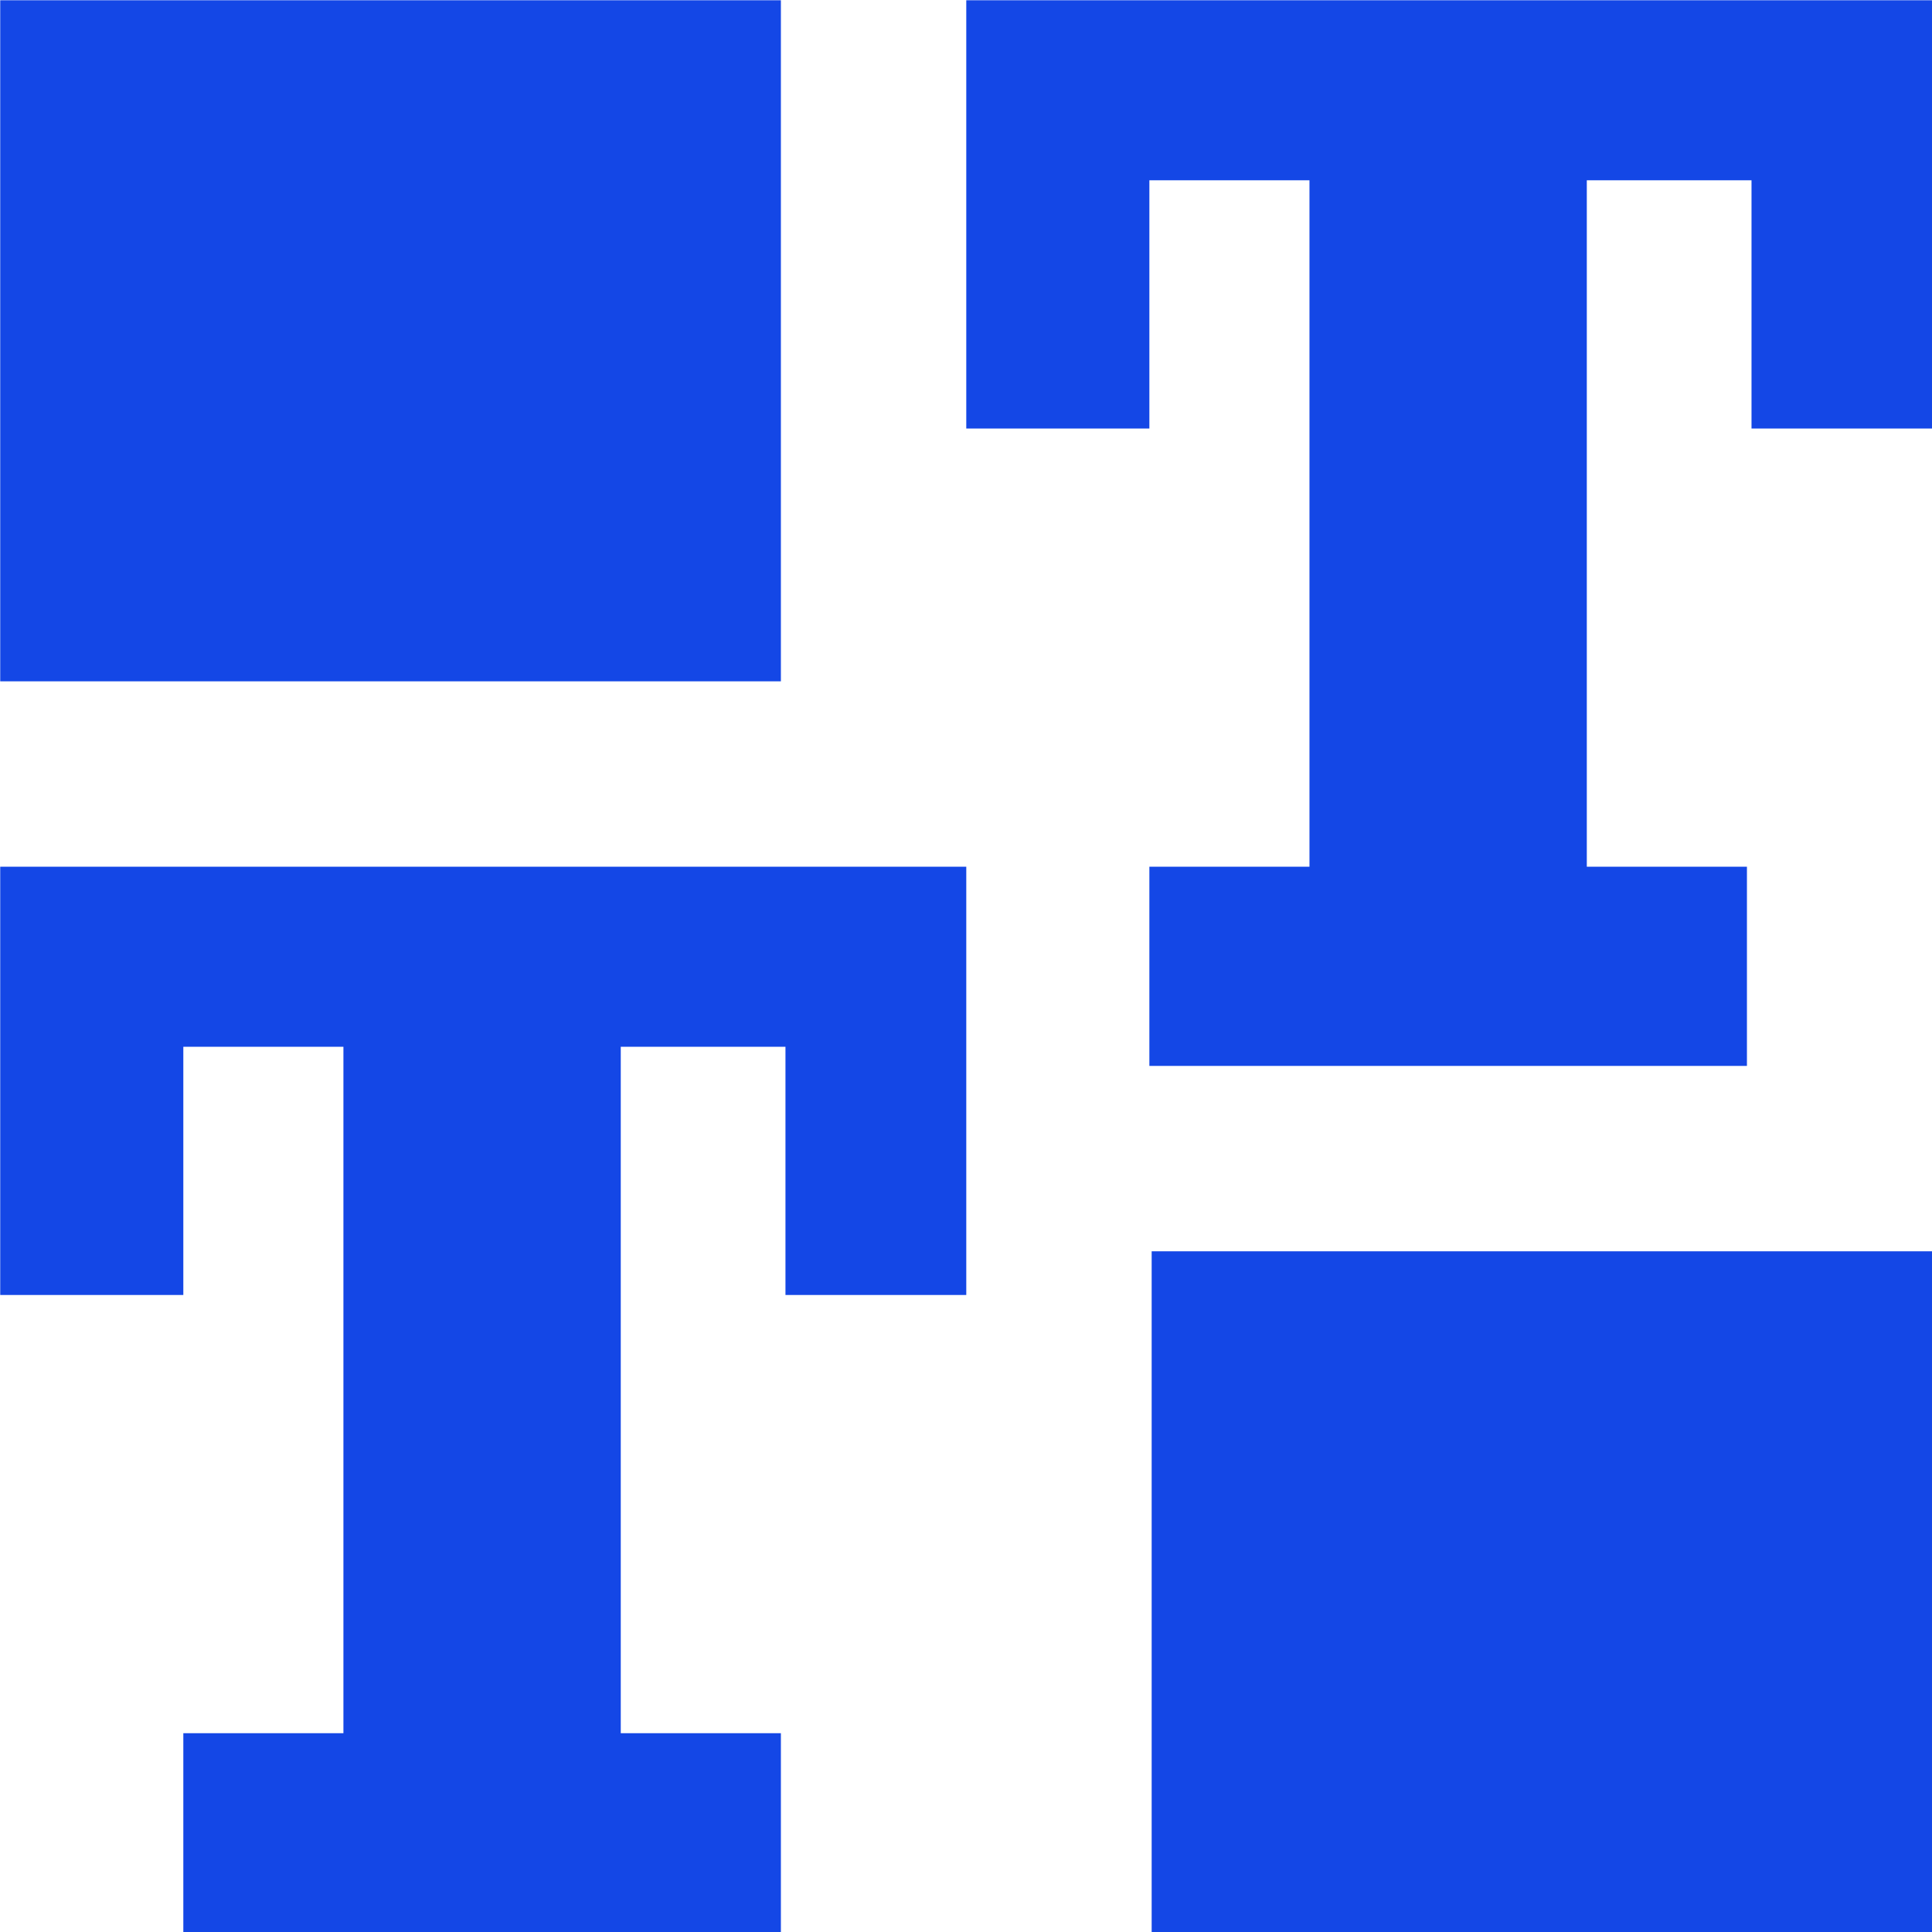 <?xml version="1.0" encoding="UTF-8" standalone="no"?>
<!DOCTYPE svg PUBLIC "-//W3C//DTD SVG 1.1//EN" "http://www.w3.org/Graphics/SVG/1.1/DTD/svg11.dtd">
<svg width="100%" height="100%" viewBox="0 0 500 500" version="1.1" xmlns="http://www.w3.org/2000/svg" xmlns:xlink="http://www.w3.org/1999/xlink" xml:space="preserve" xmlns:serif="http://www.serif.com/" style="fill-rule:evenodd;clip-rule:evenodd;stroke-linejoin:round;stroke-miterlimit:2;">
    <rect id="Artboard1" x="0" y="0" width="500" height="500" style="fill:none;"/>
    <g id="Artboard11" serif:id="Artboard1">
        <g transform="matrix(8.121,0,0,8.121,-957.741,-1216.872)">
            <path d="M154.562,183.811L154.562,177.463L159.664,177.463L159.664,155.588L154.562,155.588L154.562,163.499L148.727,163.499L148.727,149.851L179.513,149.851L179.513,163.499L173.751,163.499L173.751,155.588L168.502,155.588L168.502,177.463L173.605,177.463L173.605,183.811L154.562,183.811ZM123.776,211.423L123.776,205.076L128.878,205.076L128.878,183.201L123.776,183.201L123.776,191.111L117.941,191.111L117.941,177.463L148.727,177.463L148.727,191.111L142.965,191.111L142.965,183.201L137.716,183.201L137.716,205.076L142.819,205.076L142.819,211.423L123.776,211.423ZM142.819,171.555L117.941,171.555L117.941,149.851L142.819,149.851L142.819,171.555ZM179.513,211.423L154.635,211.423L154.635,189.719L179.513,189.719L179.513,211.423Z" style="fill:rgb(20,71,230);"/>
        </g>
    </g>
</svg>
